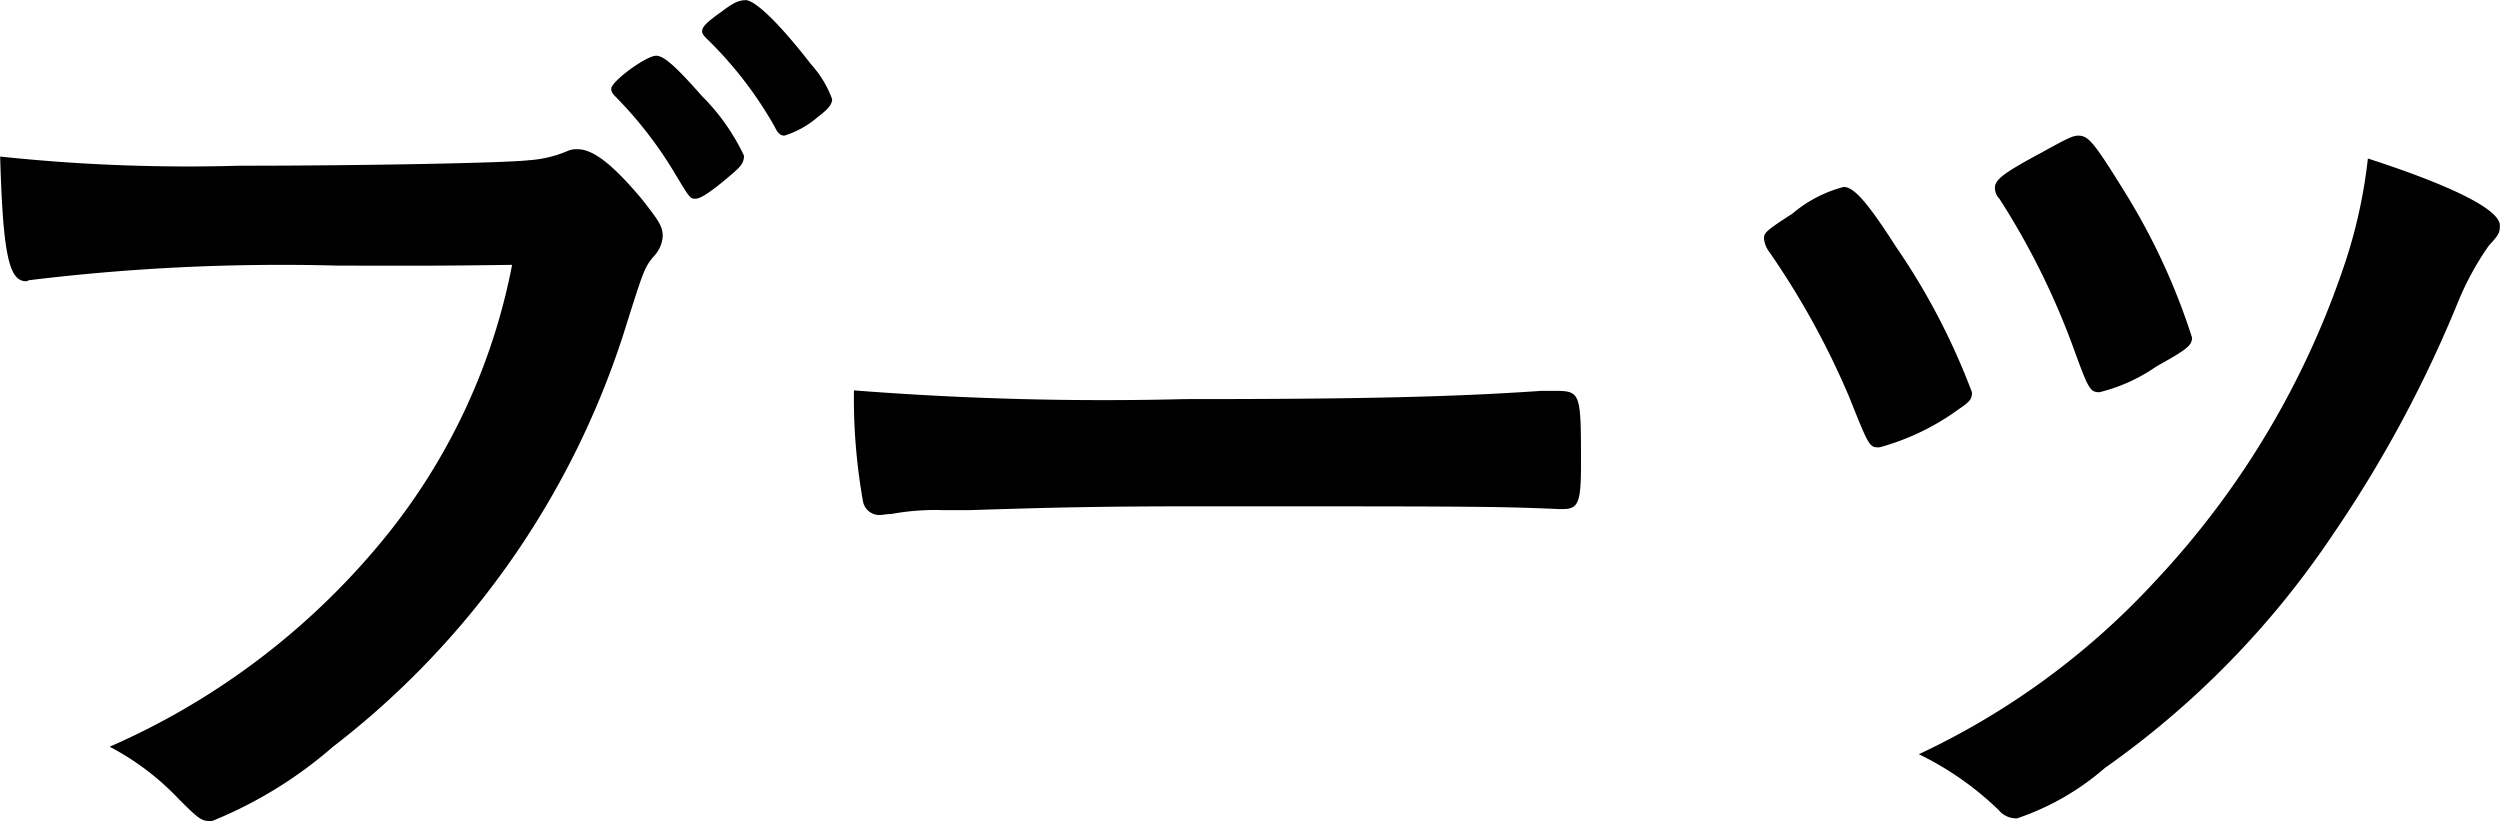 <svg xmlns="http://www.w3.org/2000/svg" width="65.472" height="21.504" viewBox="0 0 65.472 21.504">
  <path id="パス_5653" data-name="パス 5653" d="M-12.24-17.424a2.486,2.486,0,0,0,.888-.5c.288-.216.36-.336.36-.456a2.748,2.748,0,0,0-.552-.912c-.816-1.056-1.44-1.656-1.7-1.68-.168,0-.312.048-.624.288-.408.288-.528.408-.528.528,0,.048.024.1.12.192a10.2,10.2,0,0,1,1.776,2.3C-12.408-17.472-12.336-17.424-12.24-17.424ZM-13.3-16.9a5.569,5.569,0,0,0-1.1-1.56c-.72-.816-1.008-1.056-1.2-1.056-.264,0-1.176.672-1.176.864,0,.072.024.12.12.216a10.59,10.59,0,0,1,1.512,1.944c.432.72.432.72.576.72s.456-.216.984-.672C-13.368-16.632-13.3-16.728-13.3-16.9Zm-6.072,2.856a16.172,16.172,0,0,1-3.24,7.032,19.2,19.2,0,0,1-7.3,5.592A6.879,6.879,0,0,1-28.1-.048c.552.552.6.576.864.576a11.21,11.21,0,0,0,3.168-1.944,22.259,22.259,0,0,0,7.608-10.8c.528-1.68.552-1.752.792-2.04a.851.851,0,0,0,.24-.528c0-.264-.1-.408-.552-.984-.768-.912-1.272-1.3-1.68-1.3a.563.563,0,0,0-.264.048,3.086,3.086,0,0,1-1.008.24c-.6.072-4.368.144-7.584.144a46.6,46.6,0,0,1-6.264-.24c.072,2.472.216,3.264.672,3.264a.088.088,0,0,0,.072-.024,54.491,54.491,0,0,1,8.088-.384C-21.24-14.016-21.24-14.016-19.368-14.04Zm8.952,3.288a15.368,15.368,0,0,0,.24,2.928.436.436,0,0,0,.48.336c.048,0,.144-.024.264-.024a6.267,6.267,0,0,1,1.344-.1h.7c2.208-.072,3.48-.1,6.024-.1,6.936,0,7.824,0,9.408.072h.1c.408,0,.48-.168.48-1.152,0-1.92,0-1.944-.72-1.944H7.584c-2.424.168-4.944.216-9.336.216A84.1,84.1,0,0,1-10.416-10.752ZM15.5-16.08a3.381,3.381,0,0,0-1.344.7c-.672.432-.744.5-.744.648a.7.7,0,0,0,.144.36,21.118,21.118,0,0,1,2.088,3.792c.528,1.32.528,1.32.792,1.32a6.36,6.36,0,0,0,2.088-1.008c.288-.192.336-.264.336-.432a17.722,17.722,0,0,0-1.992-3.816C16.128-15.672,15.768-16.08,15.5-16.08Zm9.12,3.936a17.084,17.084,0,0,0-1.752-3.792c-.816-1.32-.96-1.488-1.224-1.488-.144,0-.288.072-.984.456-.984.528-1.2.7-1.2.912a.416.416,0,0,0,.12.288,19.727,19.727,0,0,1,1.992,4.056c.336.912.384,1.008.624,1.008a4.471,4.471,0,0,0,1.488-.672C24.5-11.832,24.624-11.928,24.624-12.144Zm4.608-4.68a13.328,13.328,0,0,1-.552,2.592,22.568,22.568,0,0,1-4.992,8.448,19.869,19.869,0,0,1-6.216,4.56A8.038,8.038,0,0,1,19.56.24a.6.6,0,0,0,.48.216,6.809,6.809,0,0,0,2.3-1.32,23.36,23.36,0,0,0,5.976-6.12,32.6,32.6,0,0,0,3.288-6.12,7.537,7.537,0,0,1,.792-1.44c.264-.288.288-.336.288-.528C32.688-15.48,31.464-16.1,29.232-16.824Z" transform="translate(32.784 20.976)"/>
</svg>
